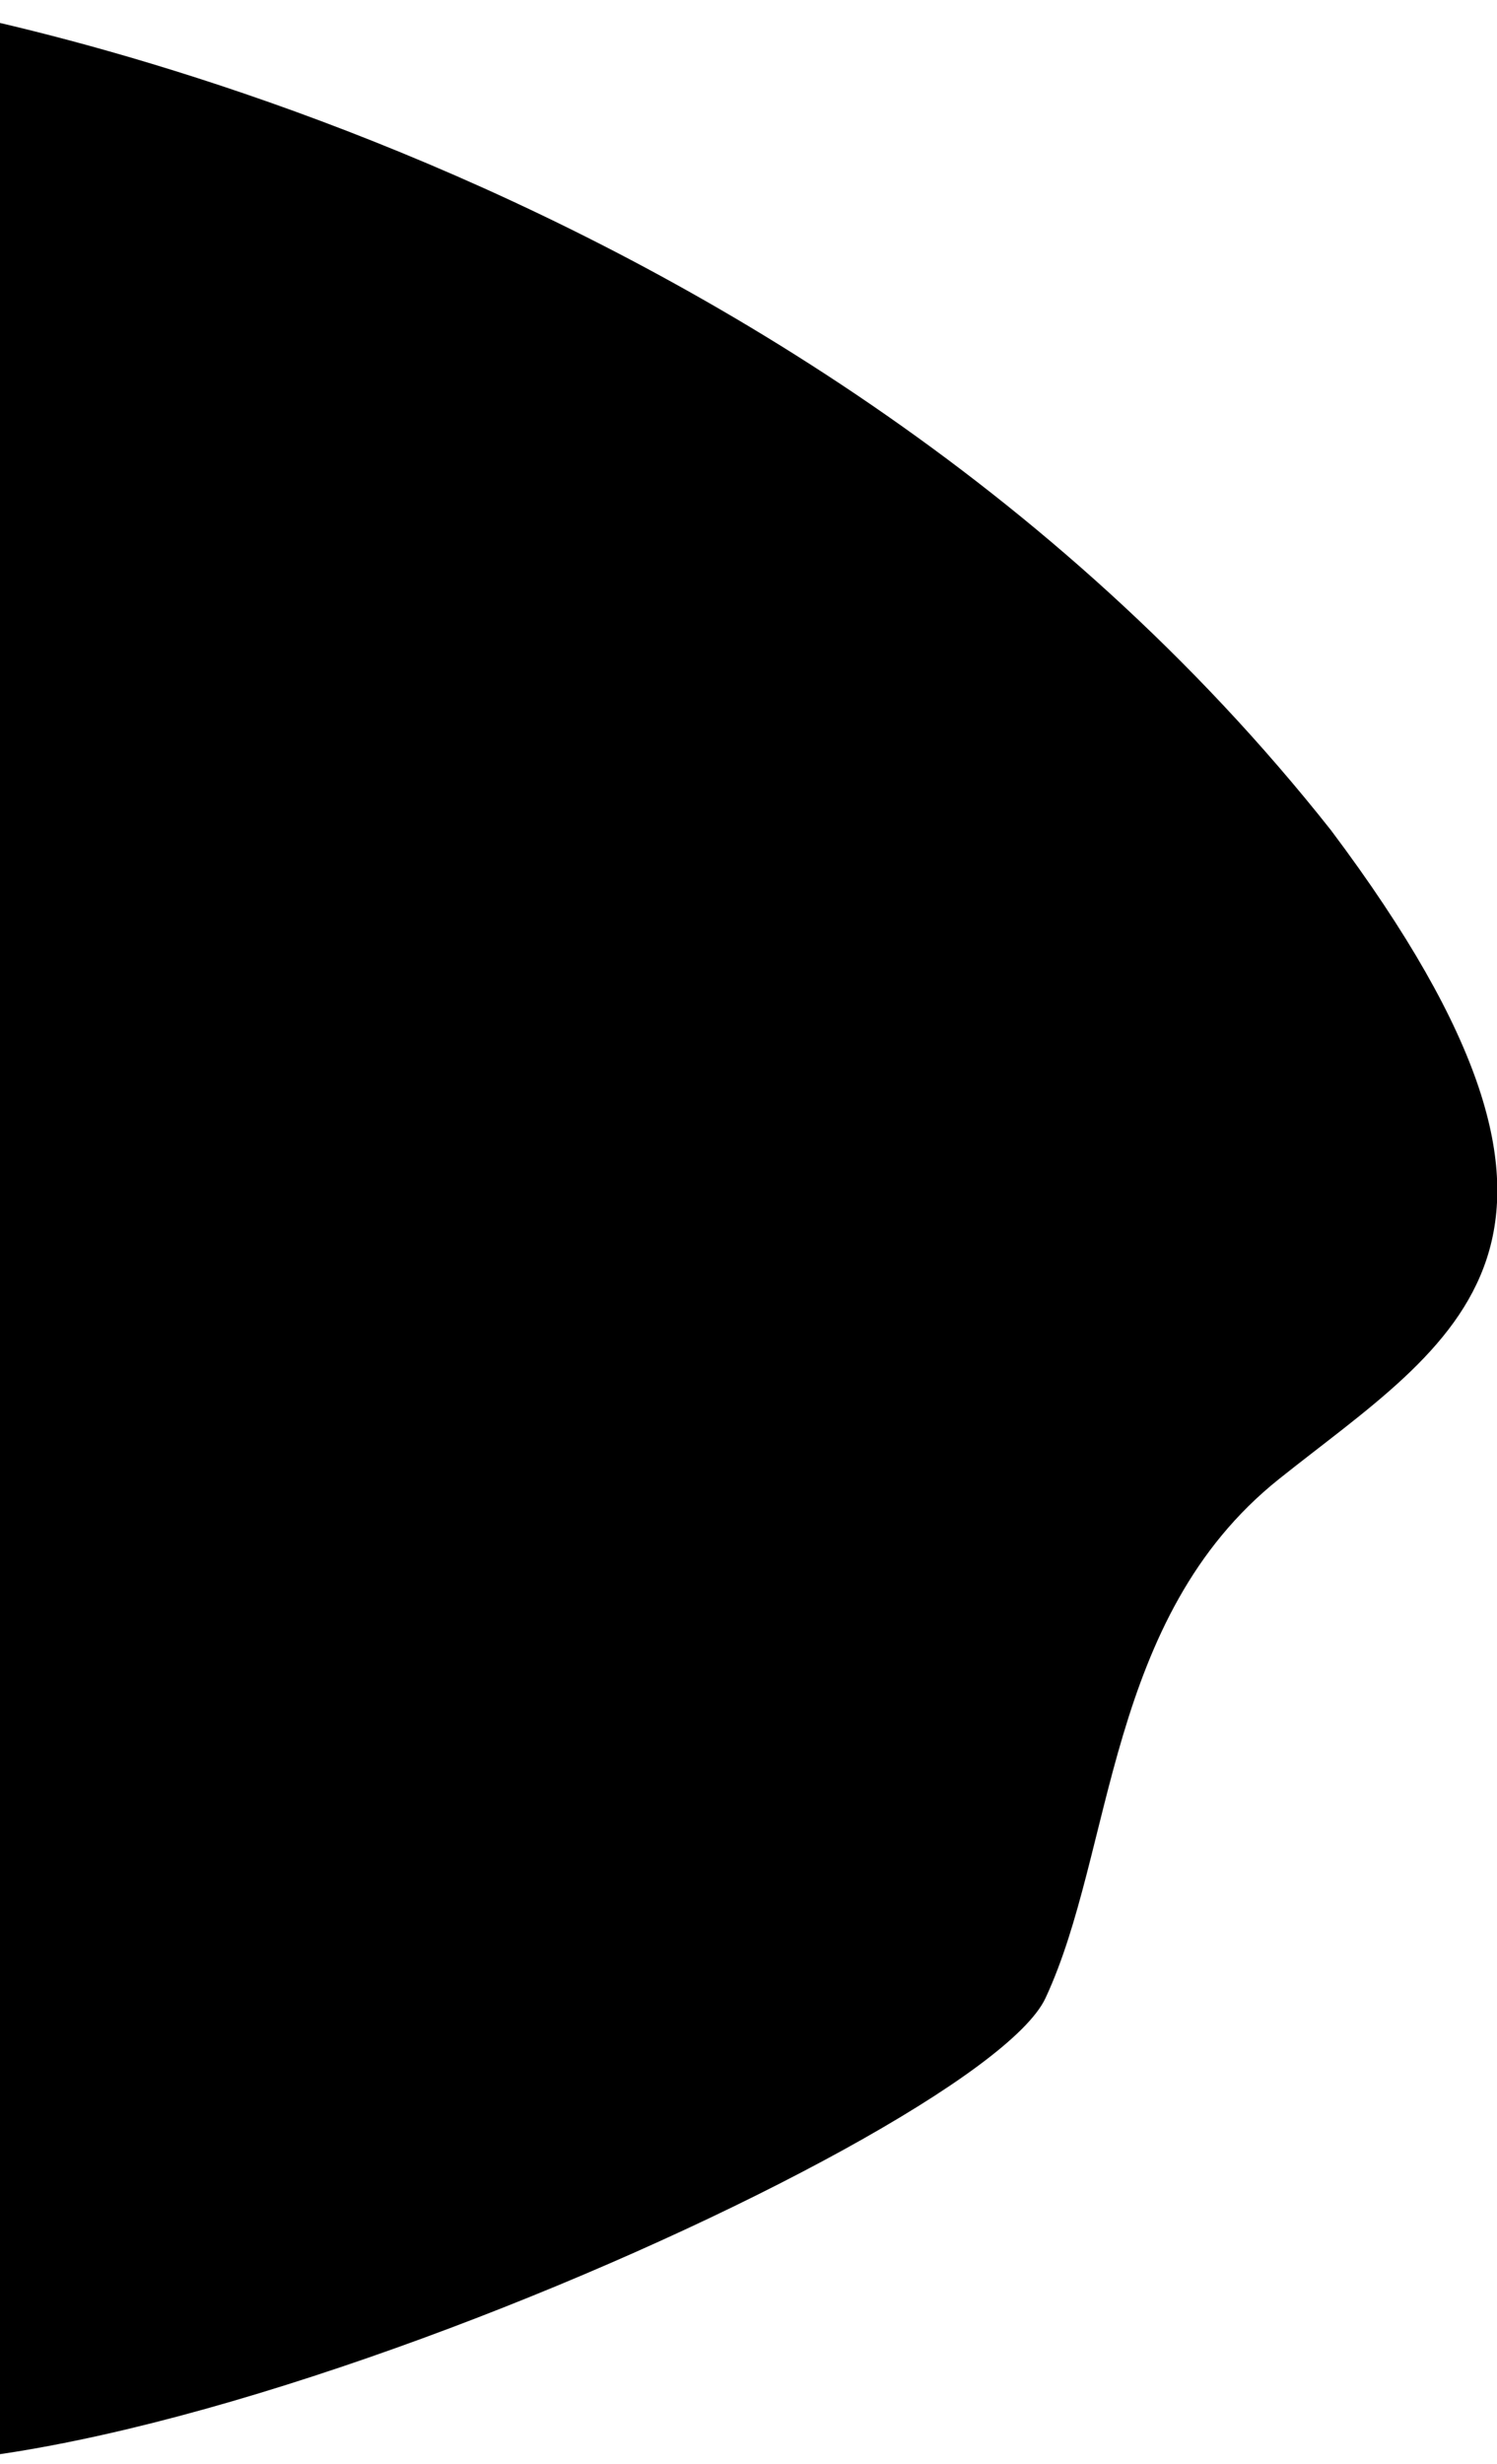   <svg xmlns="http://www.w3.org/2000/svg" xmlns:xlink="http://www.w3.org/1999/xlink" x="0px" y="0px" viewBox="0 0 206.5 339.8" style="enable-background:new 0 0 206.5 339.8;" xml:space="preserve">
   <path class="st0" d="M-36,0h20.3c0,0,122.9,17.9,199.3,114.5c43,57.3,16.7,70.4-7.2,89.5s-22.7,51.3-32.2,71.6  C134.6,295.9-5.2,356.7-36,335.3V0z">
   </path>
  </svg>
